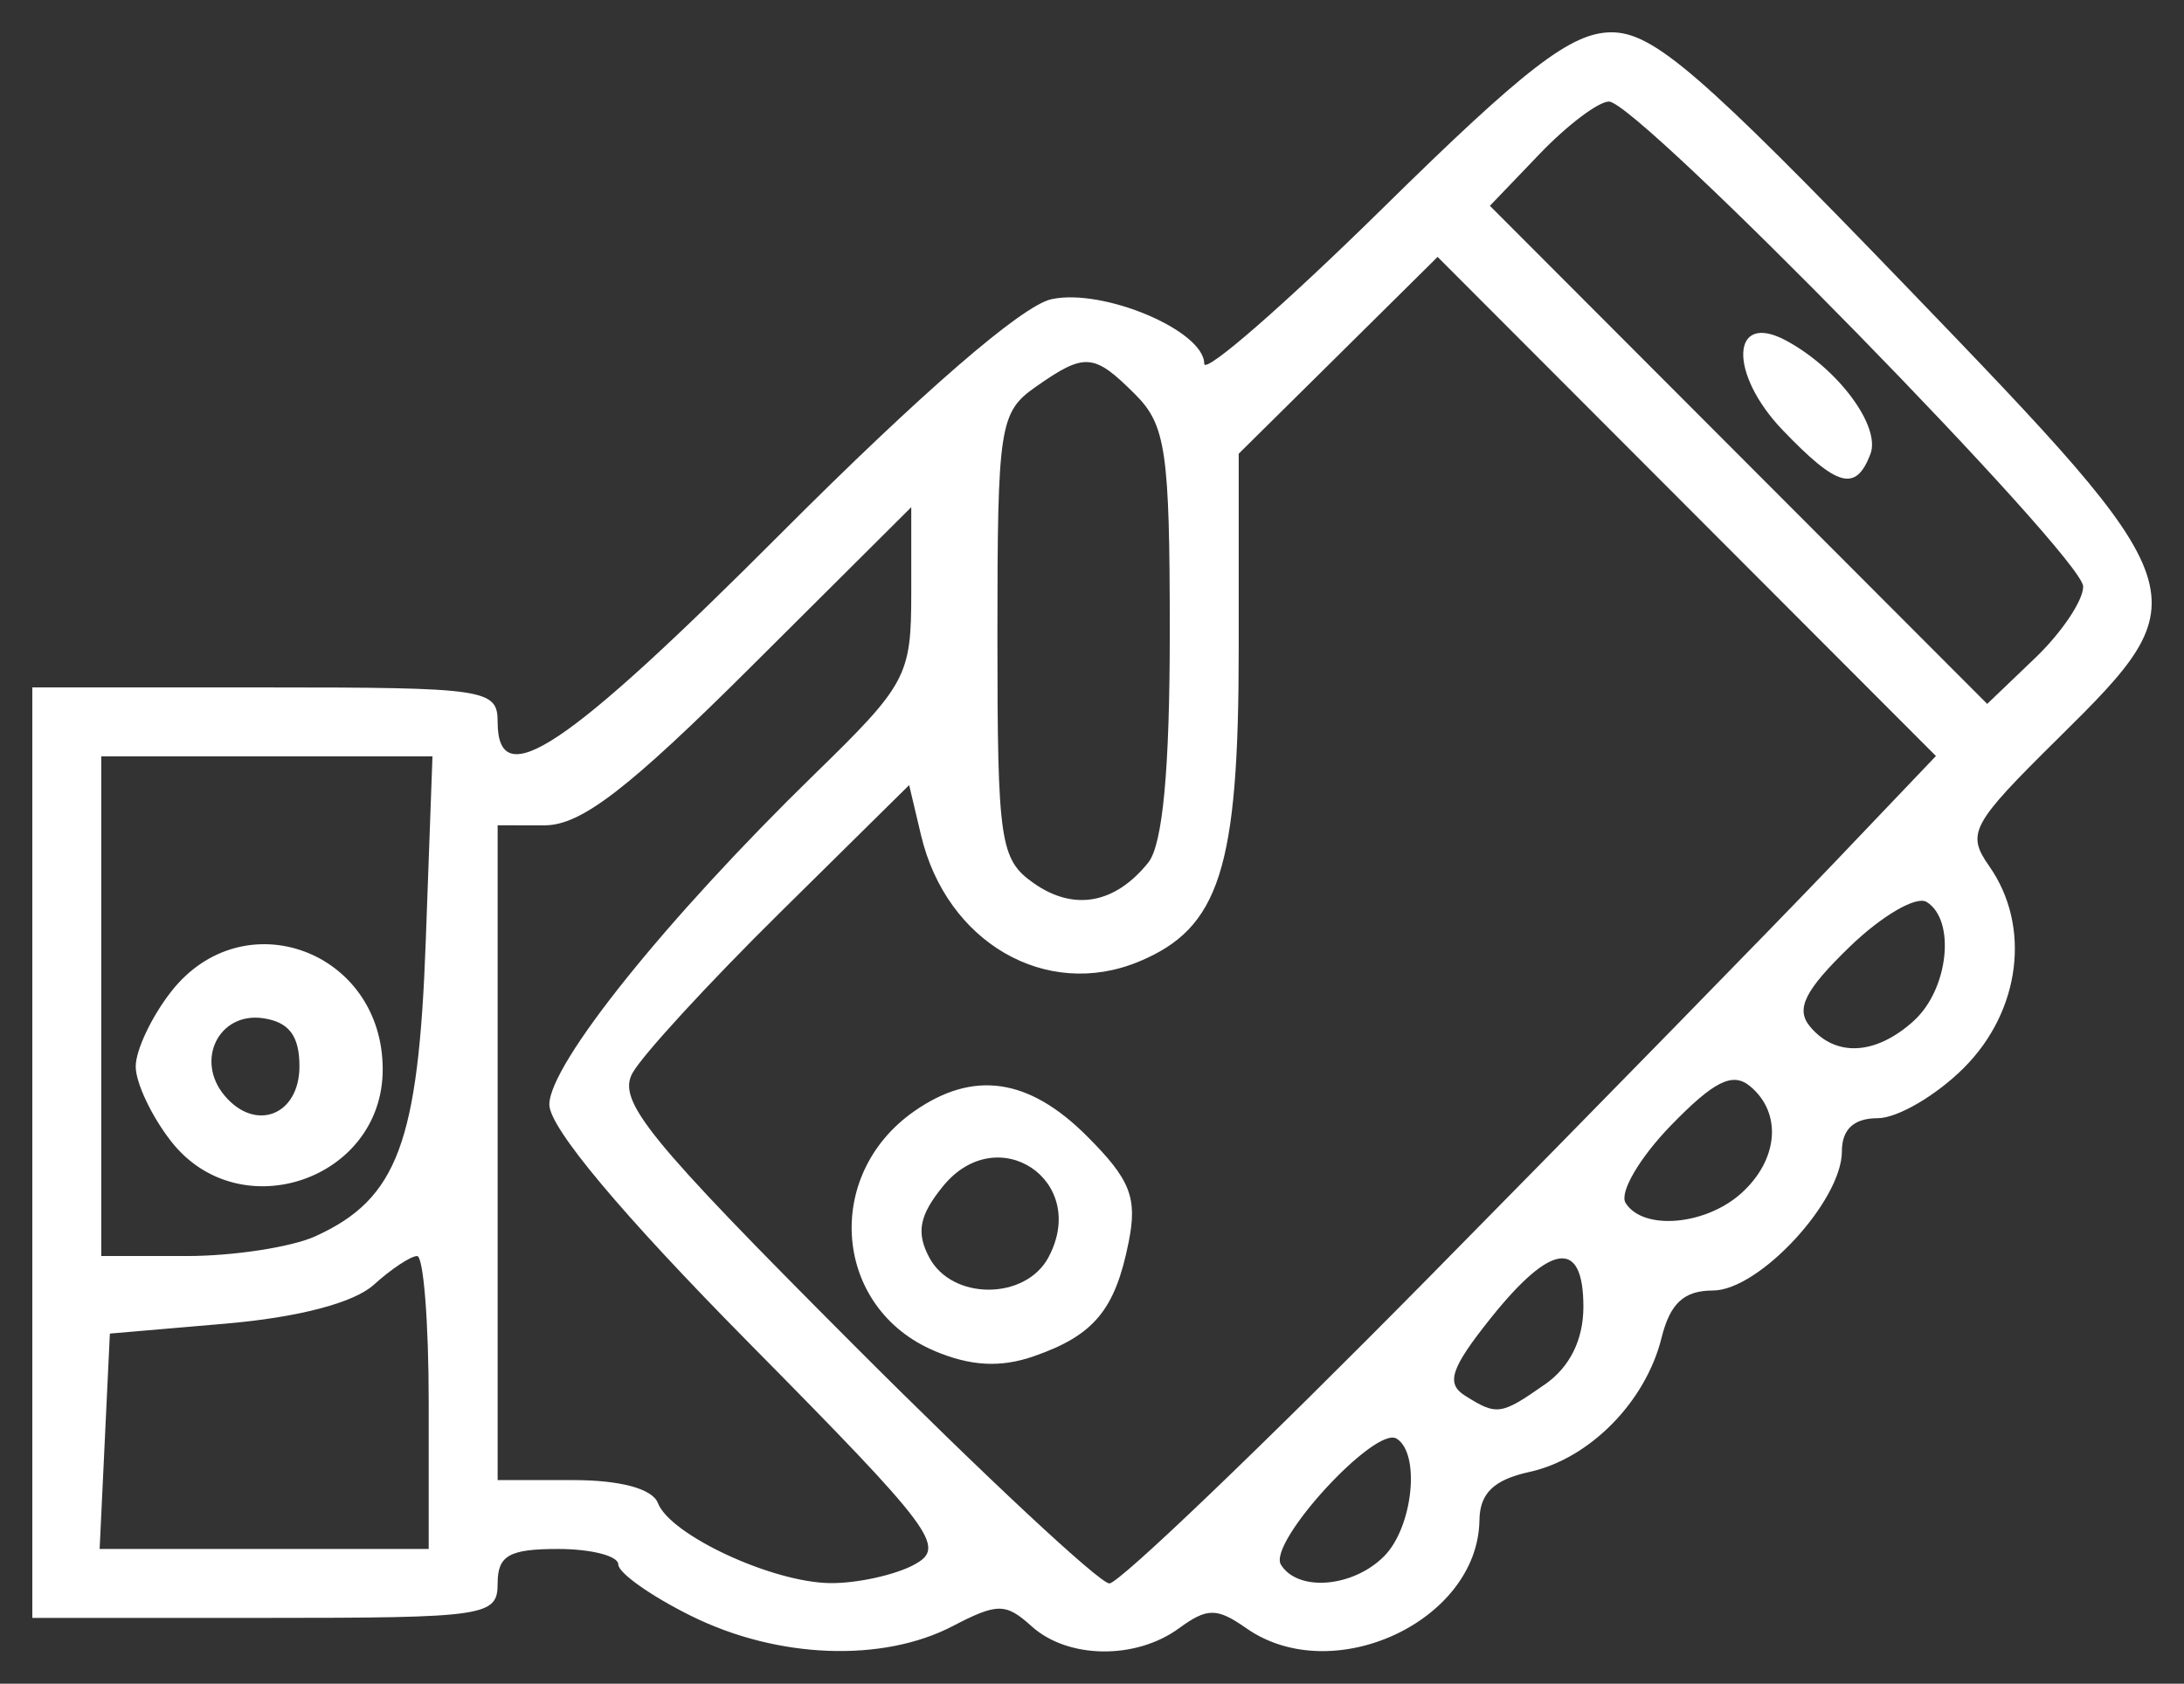 <?xml version="1.0" encoding="UTF-8" standalone="no"?>
<!-- Created with Inkscape (http://www.inkscape.org/) -->

<svg
   xmlns:dc="http://purl.org/dc/elements/1.1/"
   xmlns:cc="http://creativecommons.org/ns#"
   xmlns:rdf="http://www.w3.org/1999/02/22-rdf-syntax-ns#"
   xmlns:svg="http://www.w3.org/2000/svg"
   xmlns="http://www.w3.org/2000/svg"
   xmlns:sodipodi="http://sodipodi.sourceforge.net/DTD/sodipodi-0.dtd"
   xmlns:inkscape="http://www.inkscape.org/namespaces/inkscape"
   version="1.1"
   id="svg2"
   width="40.552"
   height="31.268"
   viewBox="0 0 40.552 31.268"
   sodipodi:docname="icono-callus.svg"
   inkscape:version="0.92.4 (5da689c313, 2019-01-14)">
  <rect x="0" y="0" width="40.552" height="31.268" fill="#333333" stroke="none"/>
  <defs
     id="defs6" />
  <sodipodi:namedview
     pagecolor="#ffffff"
     bordercolor="#666666"
     borderopacity="1"
     objecttolerance="10"
     gridtolerance="10"
     guidetolerance="10"
     inkscape:pageopacity="0"
     inkscape:pageshadow="2"
     inkscape:window-width="1600"
     inkscape:window-height="817"
     id="namedview4"
     showgrid="false"
     fit-margin-left="0.6"
     fit-margin-top="0.6"
     fit-margin-right="0.6"
     fit-margin-bottom="0.6"
     inkscape:zoom="6.1458331"
     inkscape:cx="1.8094908"
     inkscape:cy="14.650798"
     inkscape:window-x="0"
     inkscape:window-y="27"
     inkscape:window-maximized="1"
     inkscape:current-layer="svg2" />
  <path
     style="fill:#ffffff;stroke-width:0.32"
     d="m 12.84,30.013 c -0.748,-0.37 -1.36,-0.802 -1.36,-0.96 0,-0.158 -0.504,-0.287 -1.12,-0.287 -0.907,0 -1.12,0.122 -1.12,0.64 0,0.608 -0.213,0.64 -4.32,0.64 H 0.6 v -8.64 -8.64 h 4.32 c 4.107,0 4.32,0.032 4.32,0.64 0,1.351 1.25,0.519 5.269,-3.509 2.598,-2.603 4.464,-4.22 5.012,-4.34 0.959,-0.211 2.839,0.583 2.839,1.198 0,0.205 1.491,-1.095 3.314,-2.888 2.649,-2.607 3.499,-3.262 4.24,-3.267 0.778,-0.005 1.657,0.752 5.481,4.72 5.464,5.67 5.492,5.753 2.823,8.389 -1.623,1.603 -1.711,1.766 -1.28,2.38 0.779,1.113 0.58,2.689 -0.473,3.742 -0.514,0.514 -1.234,0.935 -1.6,0.935 -0.442,0 -0.665,0.206 -0.665,0.615 0,0.922 -1.54,2.585 -2.394,2.585 -0.538,0 -0.796,0.238 -0.955,0.88 -0.295,1.188 -1.334,2.243 -2.451,2.489 -0.664,0.146 -0.923,0.396 -0.93,0.897 -0.027,1.877 -2.726,3.128 -4.327,2.007 -0.548,-0.384 -0.727,-0.384 -1.252,0 -0.804,0.588 -2.065,0.57 -2.737,-0.038 -0.48,-0.434 -0.636,-0.434 -1.465,-0.002 -1.303,0.679 -3.251,0.605 -4.848,-0.186 z m 4.135,-0.956 C 17.579,28.733 17.352,28.428 13.914,24.947 11.542,22.546 10.2,20.943 10.2,20.513 10.2,19.766 12.373,17.059 15.125,14.377 16.834,12.712 16.92,12.551 16.92,11.023 V 9.419 l -2.966,2.954 c -2.289,2.28 -3.165,2.954 -3.84,2.954 H 9.24 v 6.08 6.08 h 1.406 c 0.873,0 1.468,0.161 1.569,0.425 0.229,0.597 2.131,1.479 3.206,1.488 0.496,0.004 1.195,-0.15 1.554,-0.342 z m 9.552,-5.331 c 3.08,-3.124 6.459,-6.581 7.51,-7.683 L 35.946,14.04 31.32,9.406 26.693,4.771 24.847,6.599 23,8.426 v 3.626 c 0,4.075 -0.355,5.186 -1.856,5.807 -1.723,0.714 -3.57,-0.358 -4.042,-2.346 l -0.221,-0.933 -2.403,2.373 c -1.322,1.305 -2.552,2.644 -2.734,2.975 -0.286,0.519 0.279,1.214 4.098,5.04 2.436,2.441 4.577,4.438 4.757,4.438 0.18,0 2.848,-2.556 5.928,-5.68 z m -9.174,1.362 c -1.872,-0.787 -2.083,-3.257 -0.381,-4.449 1.099,-0.77 2.129,-0.622 3.211,0.461 0.808,0.808 0.939,1.142 0.773,1.97 -0.251,1.256 -0.643,1.728 -1.757,2.116 -0.619,0.216 -1.173,0.187 -1.847,-0.097 z m 2.115,-1.739 c 0.762,-1.424 -0.948,-2.568 -1.963,-1.314 -0.437,0.539 -0.497,0.857 -0.249,1.321 0.426,0.796 1.784,0.792 2.212,-0.006 z m 6.23,5.554 c 0.535,-0.535 0.682,-1.909 0.234,-2.186 -0.398,-0.246 -2.399,1.935 -2.148,2.341 0.314,0.508 1.334,0.425 1.914,-0.155 z M 7.96,26.046 c 0,-1.496 -0.097,-2.72 -0.215,-2.72 -0.118,0 -0.481,0.241 -0.806,0.535 -0.369,0.334 -1.4,0.604 -2.745,0.72 L 2.04,24.766 l -0.095,2 -0.095,2 H 4.905 7.96 Z M 28.689,25.708 C 29.15,25.385 29.4,24.879 29.4,24.268 c 0,-1.268 -0.599,-1.193 -1.722,0.213 -0.739,0.926 -0.834,1.211 -0.48,1.435 0.595,0.377 0.67,0.366 1.491,-0.209 z M 5.86,22.957 c 1.519,-0.692 1.909,-1.737 2.045,-5.471 l 0.125,-3.44 H 4.955 1.88 v 4.64 4.64 h 1.585 c 0.872,0 1.95,-0.166 2.396,-0.369 z M 3.183,21.203 C 2.818,20.739 2.52,20.111 2.52,19.806 c 0,-0.305 0.298,-0.933 0.663,-1.397 1.342,-1.706 3.923,-0.751 3.923,1.451 0,2.049 -2.653,2.957 -3.923,1.343 z M 5.56,19.802 C 5.56,19.235 5.365,18.978 4.881,18.909 4.067,18.793 3.621,19.685 4.165,20.341 4.739,21.032 5.56,20.715 5.56,19.802 Z m 26.775,2.355 c 0.688,-0.623 0.758,-1.488 0.161,-1.984 -0.325,-0.27 -0.67,-0.098 -1.476,0.733 -0.578,0.597 -0.955,1.242 -0.837,1.433 0.32,0.519 1.487,0.42 2.152,-0.182 z m 3.2,-3.2 c 0.645,-0.583 0.783,-1.87 0.238,-2.207 -0.191,-0.118 -0.836,0.258 -1.433,0.837 -0.831,0.806 -1.003,1.151 -0.733,1.476 0.477,0.574 1.222,0.534 1.928,-0.105 z M 21.32,16.02 c 0.269,-0.334 0.4,-1.73 0.4,-4.275 0,-3.352 -0.072,-3.851 -0.64,-4.419 C 20.31,6.556 20.146,6.543 19.231,7.184 18.559,7.655 18.52,7.908 18.52,11.806 c 0,3.836 0.047,4.157 0.677,4.598 0.743,0.52 1.506,0.383 2.123,-0.384 z m 17.36,-5.127 c 0,-0.547 -8.271,-9.007 -8.805,-9.007 -0.195,0 -0.773,0.436 -1.283,0.968 l -0.928,0.968 4.617,4.625 4.617,4.625 0.891,-0.853 C 38.279,11.75 38.68,11.153 38.68,10.893 Z M 33.098,7.985 c -1.004,-1.048 -0.962,-2.21 0.061,-1.663 0.966,0.517 1.768,1.595 1.57,2.112 -0.272,0.708 -0.612,0.614 -1.631,-0.449 z"
     id="path849"
     inkscape:connector-curvature="0" />
</svg>
